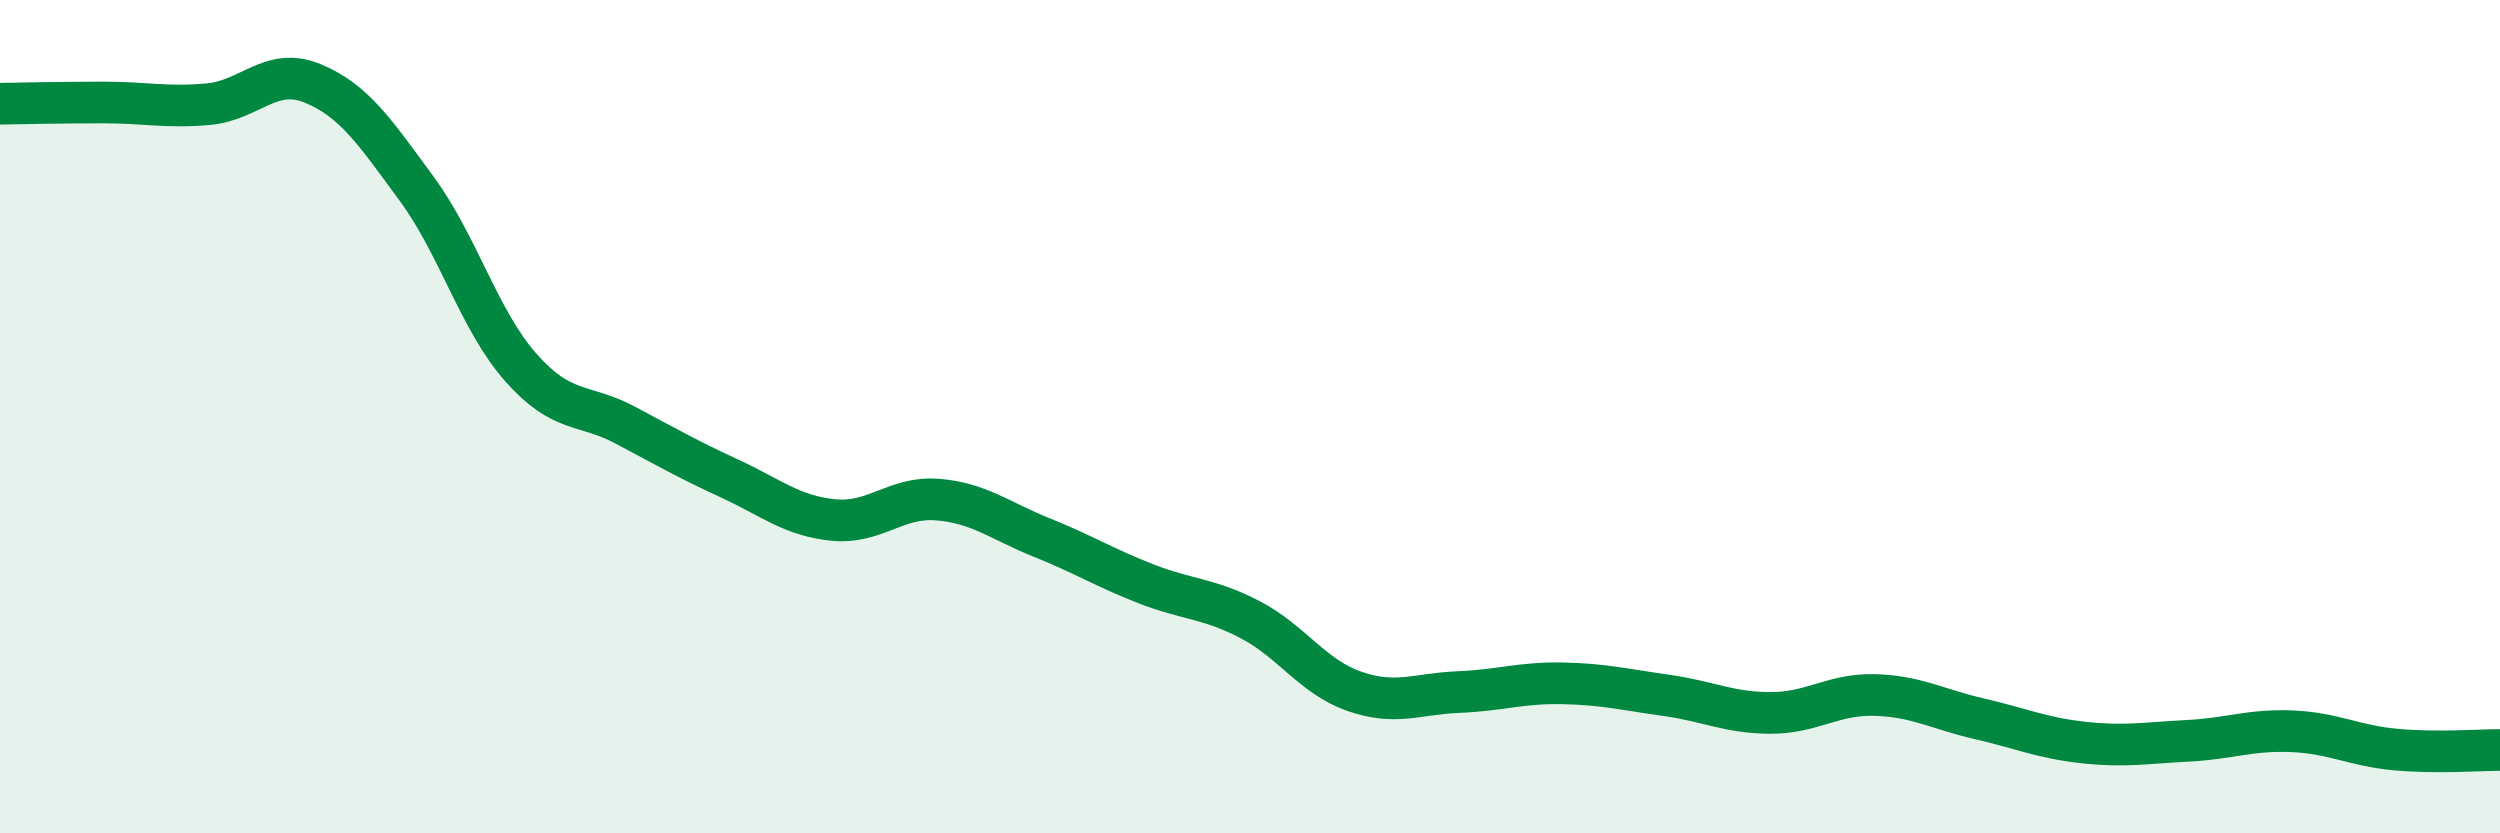 
    <svg width="60" height="20" viewBox="0 0 60 20" xmlns="http://www.w3.org/2000/svg">
      <path
        d="M 0,2.49 C 0.5,2.48 1.5,2.46 2.5,2.46 C 3.5,2.46 4,2.59 5,2.5 C 6,2.41 6.5,1.59 7.5,2 C 8.5,2.41 9,3.17 10,4.53 C 11,5.89 11.5,7.69 12.5,8.82 C 13.5,9.95 14,9.67 15,10.2 C 16,10.73 16.5,11.02 17.5,11.48 C 18.5,11.94 19,12.38 20,12.48 C 21,12.58 21.5,11.91 22.5,11.99 C 23.5,12.07 24,12.5 25,12.9 C 26,13.3 26.5,13.62 27.5,14.01 C 28.5,14.4 29,14.35 30,14.87 C 31,15.39 31.5,16.24 32.5,16.59 C 33.5,16.94 34,16.65 35,16.61 C 36,16.57 36.5,16.38 37.5,16.4 C 38.5,16.42 39,16.55 40,16.69 C 41,16.83 41.5,17.11 42.5,17.11 C 43.5,17.11 44,16.65 45,16.68 C 46,16.71 46.5,17.02 47.5,17.25 C 48.5,17.48 49,17.71 50,17.82 C 51,17.93 51.5,17.83 52.5,17.78 C 53.5,17.73 54,17.51 55,17.55 C 56,17.59 56.5,17.9 57.5,17.99 C 58.5,18.08 59.5,18 60,18L60 20L0 20Z"
        fill="#008740"
        opacity="0.1"
        stroke-linecap="round"
        stroke-linejoin="round"
      />
      <path
        d="M 0,2.49 C 0.5,2.48 1.5,2.46 2.5,2.46 C 3.5,2.46 4,2.59 5,2.5 C 6,2.41 6.5,1.59 7.5,2 C 8.5,2.41 9,3.17 10,4.53 C 11,5.89 11.5,7.69 12.5,8.82 C 13.5,9.95 14,9.67 15,10.2 C 16,10.73 16.5,11.02 17.5,11.48 C 18.5,11.94 19,12.38 20,12.48 C 21,12.58 21.5,11.91 22.5,11.99 C 23.5,12.07 24,12.5 25,12.9 C 26,13.3 26.5,13.62 27.5,14.01 C 28.5,14.4 29,14.35 30,14.87 C 31,15.39 31.5,16.24 32.5,16.59 C 33.5,16.94 34,16.65 35,16.61 C 36,16.57 36.5,16.38 37.5,16.4 C 38.5,16.42 39,16.55 40,16.69 C 41,16.83 41.5,17.11 42.5,17.11 C 43.5,17.11 44,16.65 45,16.68 C 46,16.71 46.5,17.02 47.5,17.25 C 48.5,17.48 49,17.71 50,17.82 C 51,17.93 51.5,17.83 52.5,17.78 C 53.5,17.73 54,17.51 55,17.55 C 56,17.59 56.5,17.9 57.5,17.99 C 58.5,18.08 59.5,18 60,18"
        stroke="#008740"
        stroke-width="1"
        fill="none"
        stroke-linecap="round"
        stroke-linejoin="round"
      />
    </svg>
  